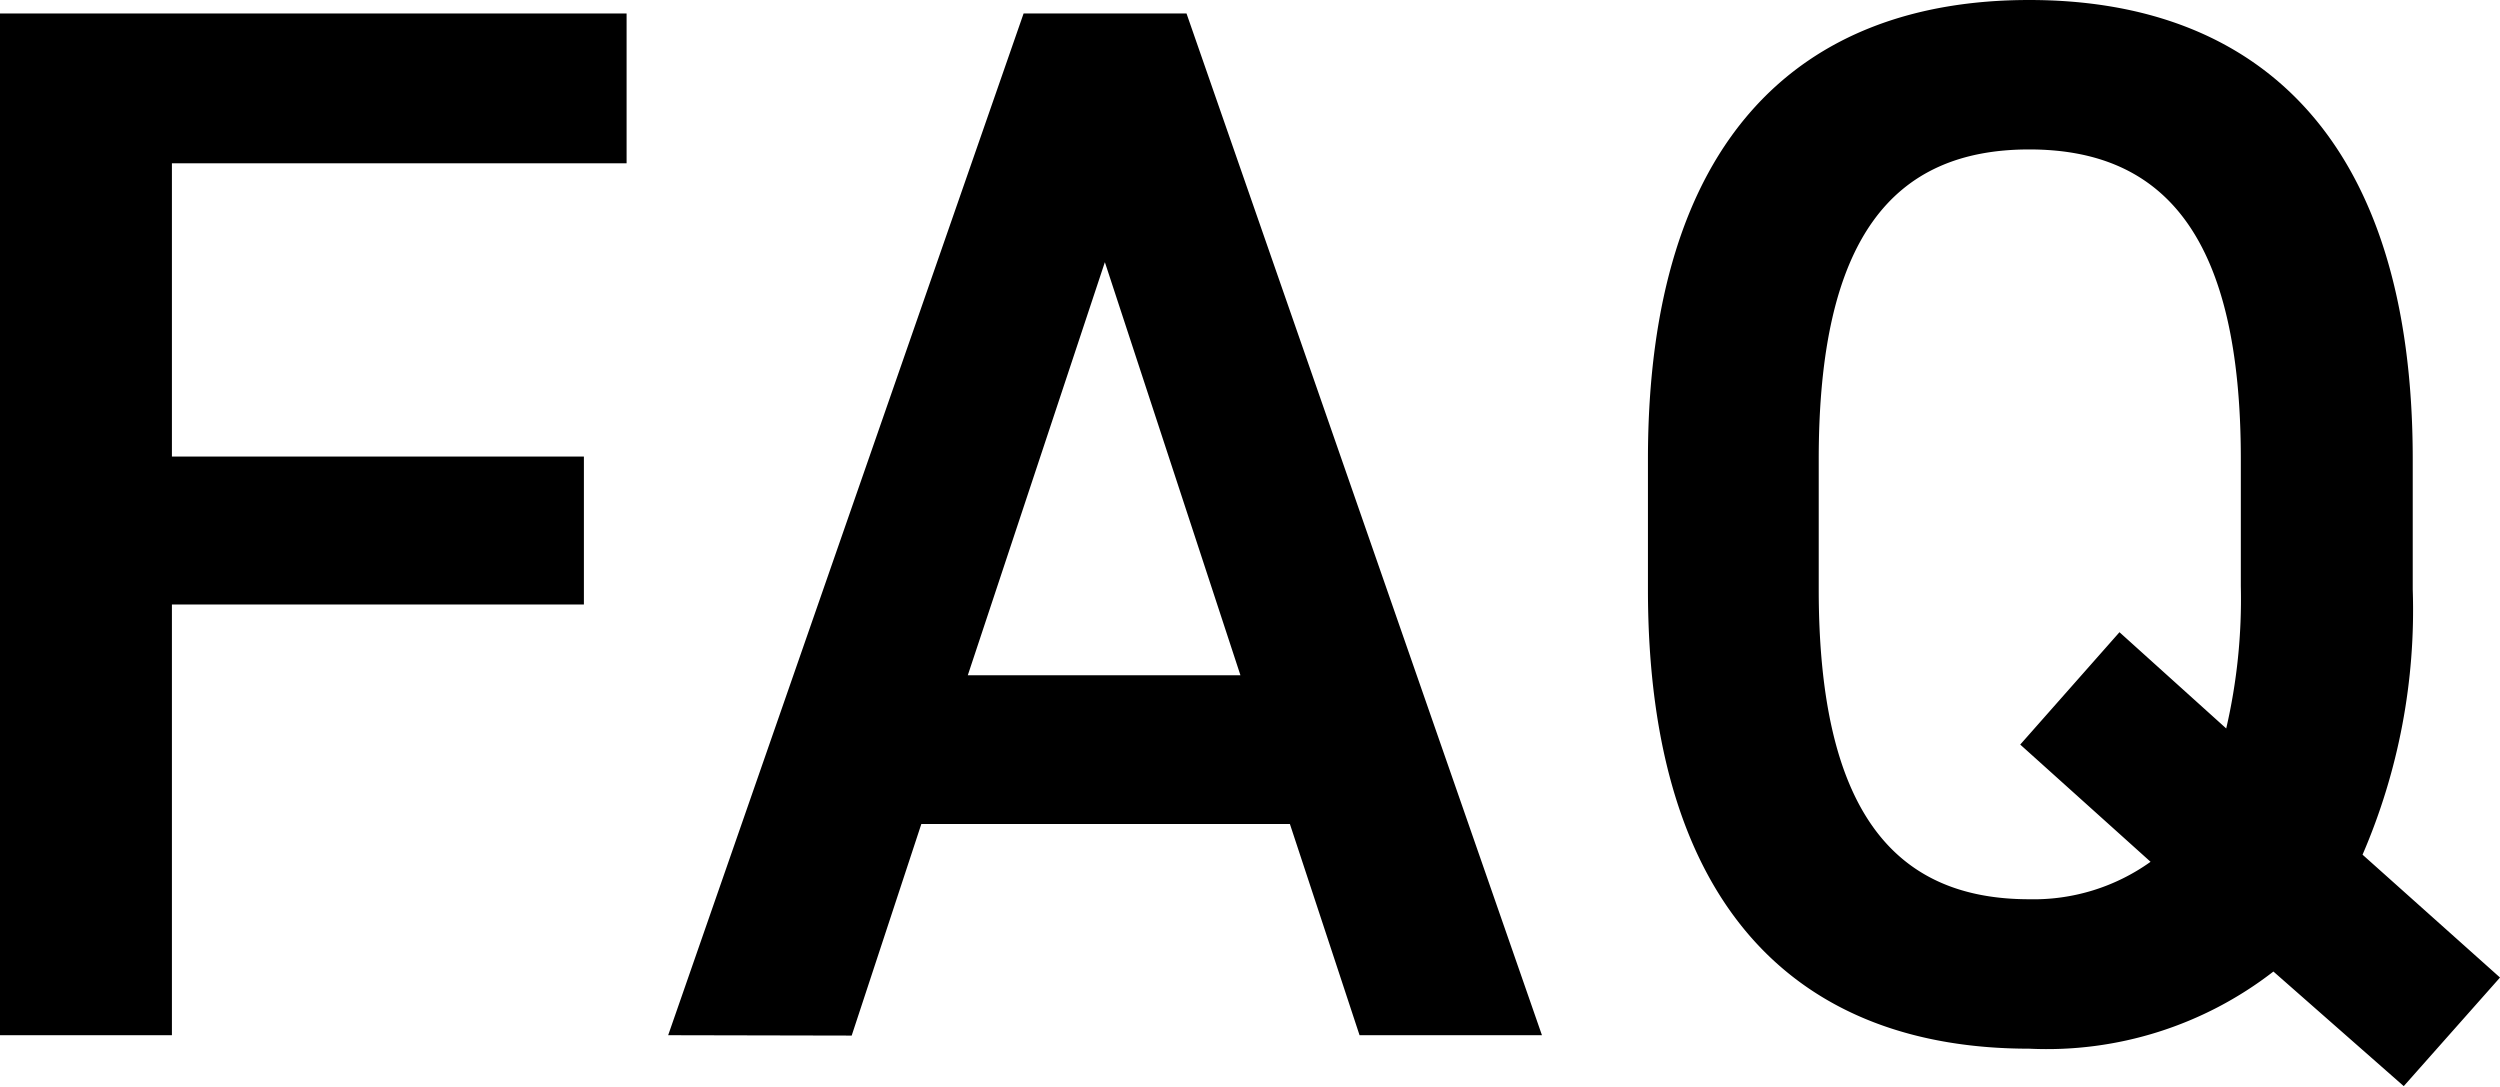 <svg id="レイヤー_2" data-name="レイヤー 2" xmlns="http://www.w3.org/2000/svg" width="66.75" height="29.03" viewBox="0 0 66.75 29.03"><path d="M16.73.36v4H4.59v7.83h11v3.95H4.59V27.64H0V.36Z"/><path d="M17.84,27.64,27.33.36h4.35l9.49,27.28H36.3L34.44,22H24.6l-1.86,5.65Zm8-9.61h7.28L29.5,7Z"/><path d="M63.08,22.82l3.67,3.28L64.18,29,60.7,25.94A9.87,9.87,0,0,1,54.18,28C48.09,28,44,24.32,44,15.74V12.26C44,3.68,48.09,0,54.18,0S64.42,3.68,64.42,12.26v3.48A16.48,16.48,0,0,1,63.08,22.82ZM48.56,15.74c0,5.89,2,8.27,5.62,8.27a5.36,5.36,0,0,0,3.24-1l-3.48-3.13,2.65-3,2.85,2.57a15.31,15.31,0,0,0,.39-3.8V12.26c0-5.89-2-8.27-5.65-8.27s-5.62,2.38-5.62,8.27Z"/></svg>